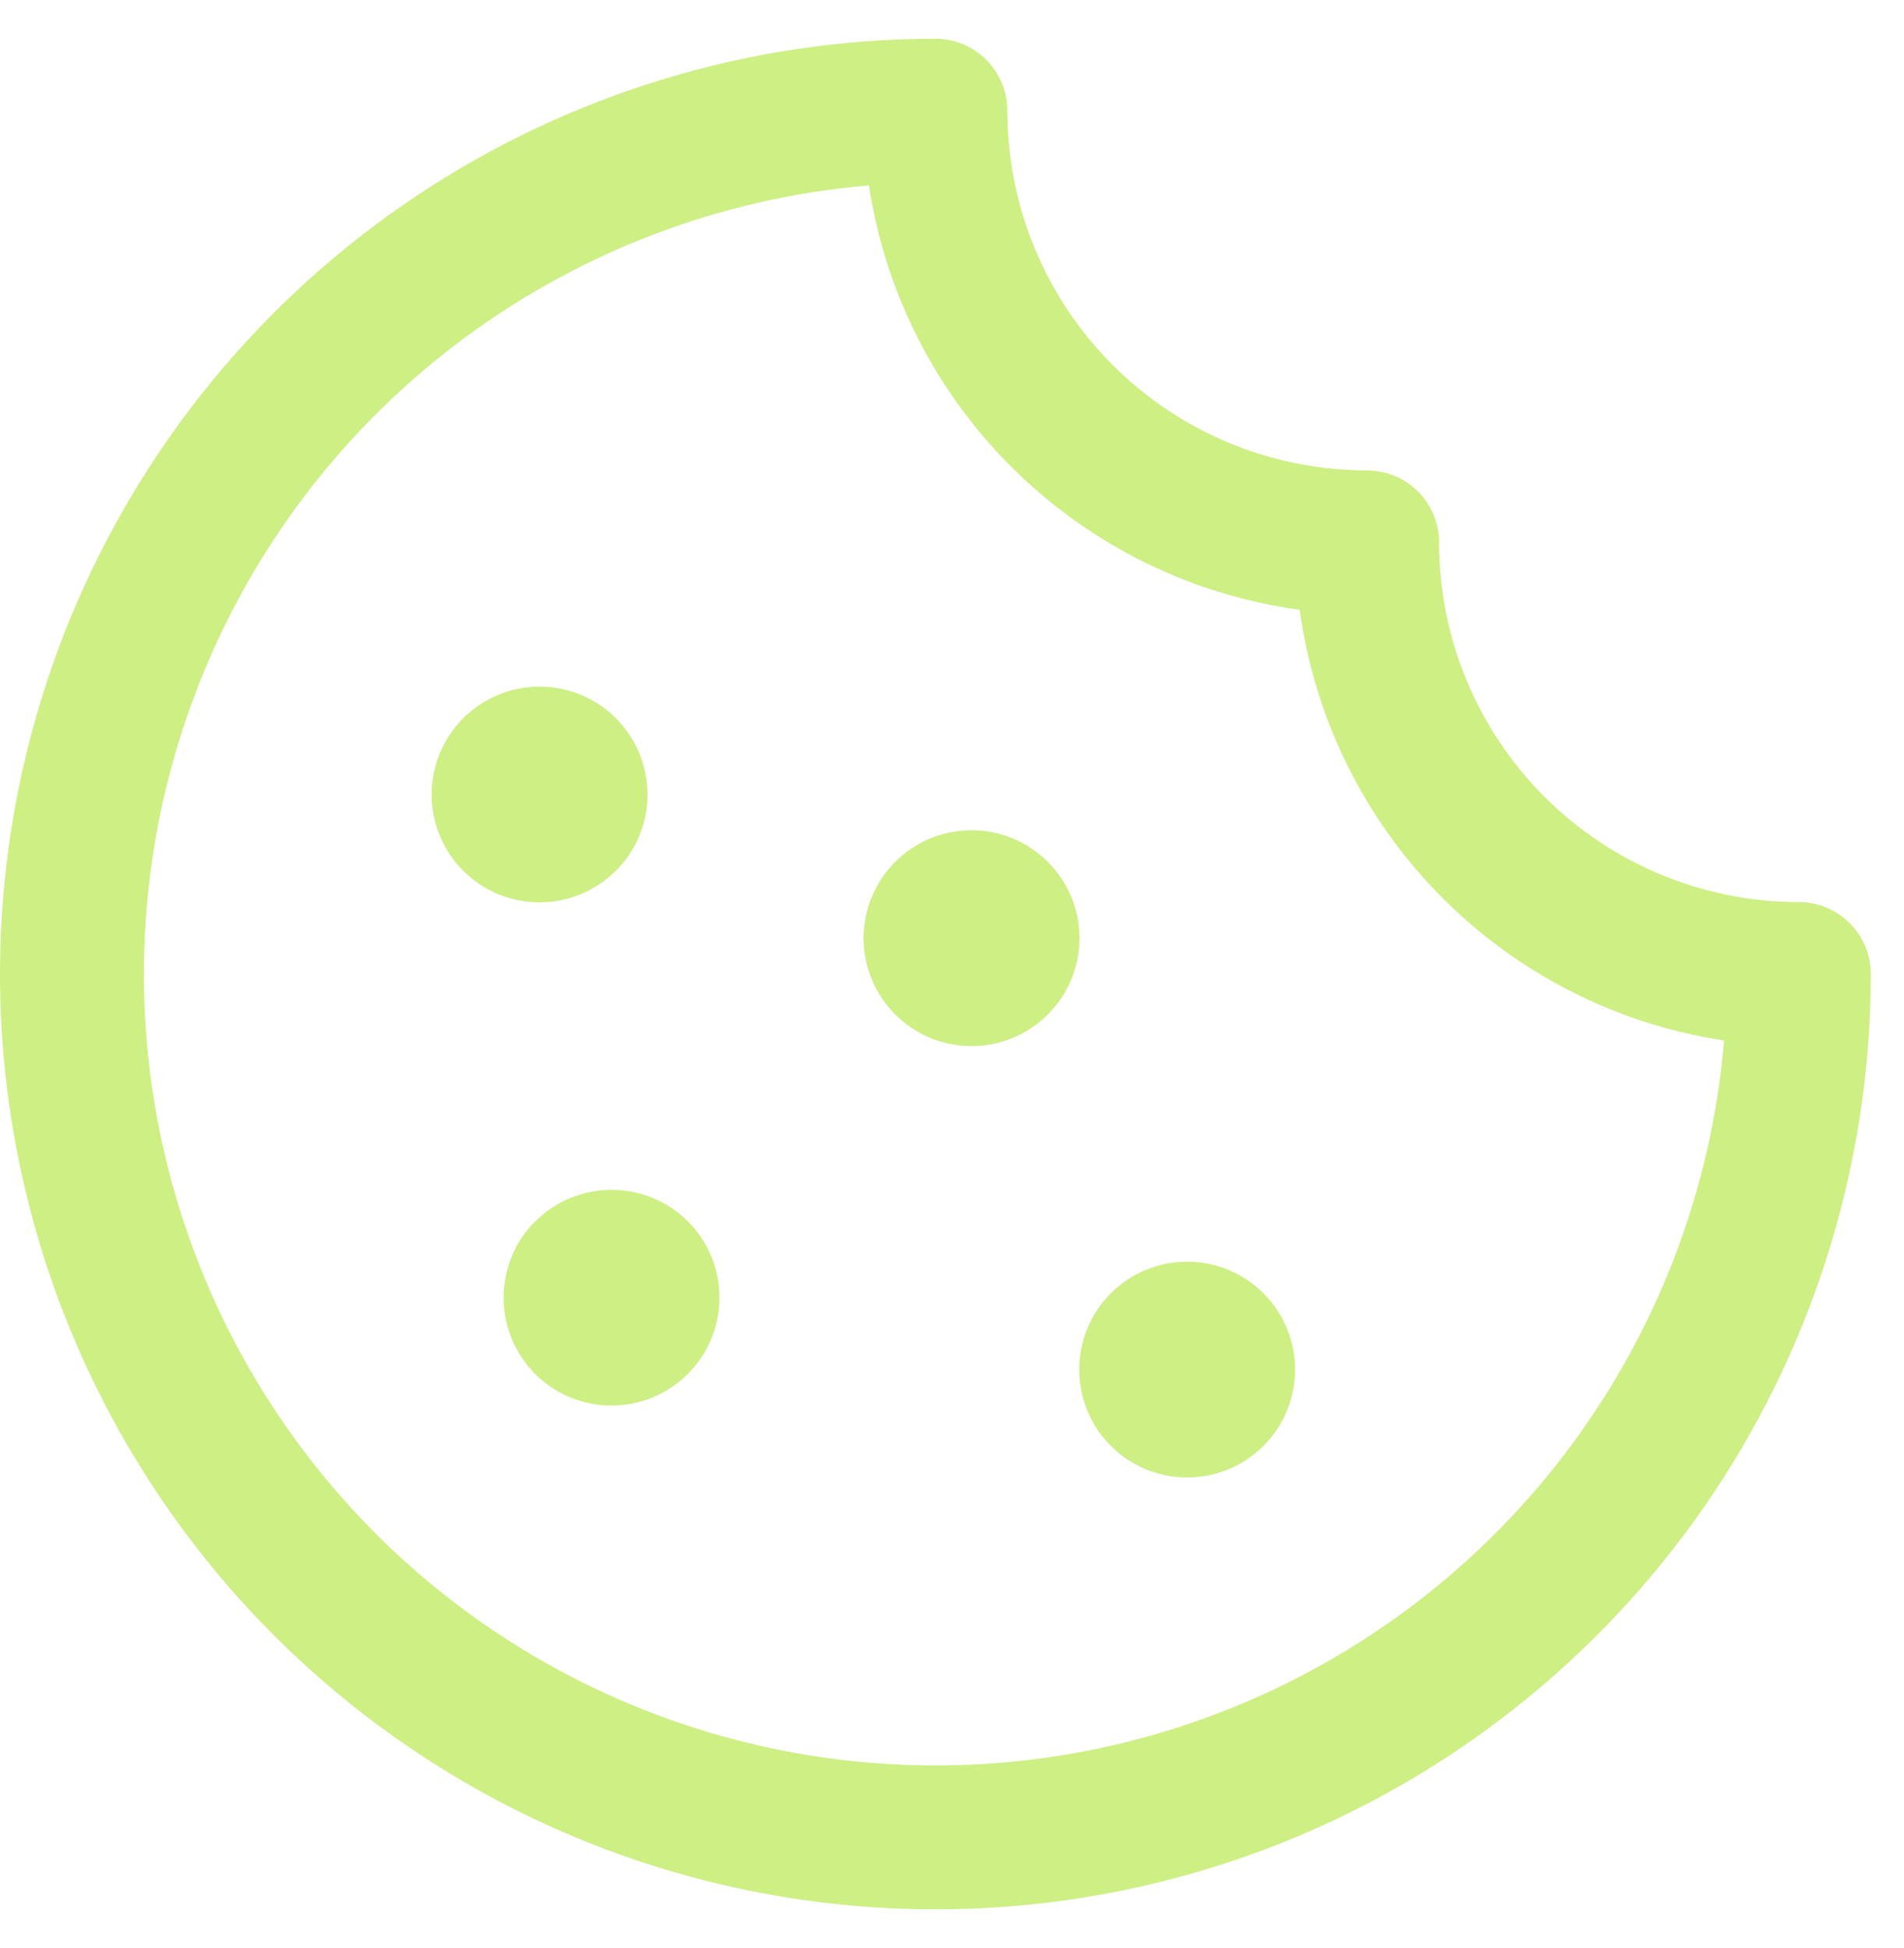<svg width="43" height="44" viewBox="0 0 43 44" fill="none" xmlns="http://www.w3.org/2000/svg">
<path d="M28.537 29.213C28.877 29.554 29.108 29.988 29.202 30.461C29.295 30.934 29.246 31.423 29.062 31.868C28.877 32.313 28.564 32.693 28.164 32.961C27.763 33.228 27.292 33.371 26.811 33.371C26.329 33.371 25.858 33.228 25.457 32.961C25.056 32.693 24.744 32.313 24.559 31.868C24.375 31.423 24.326 30.934 24.419 30.461C24.513 29.988 24.744 29.554 25.084 29.213C25.31 28.986 25.579 28.805 25.876 28.682C26.172 28.559 26.49 28.496 26.811 28.496C27.131 28.496 27.449 28.559 27.745 28.682C28.041 28.805 28.311 28.986 28.537 29.213ZM12.084 27.588C11.744 27.929 11.513 28.363 11.419 28.836C11.326 29.309 11.375 29.798 11.559 30.243C11.744 30.688 12.056 31.068 12.457 31.336C12.858 31.603 13.329 31.746 13.81 31.746C14.292 31.746 14.763 31.603 15.164 31.336C15.565 31.068 15.877 30.688 16.062 30.243C16.246 29.798 16.295 29.309 16.202 28.836C16.108 28.363 15.877 27.929 15.537 27.588C15.311 27.361 15.042 27.182 14.746 27.059C14.45 26.936 14.133 26.873 13.812 26.873C13.492 26.873 13.175 26.936 12.879 27.059C12.583 27.182 12.314 27.361 12.088 27.588H12.084ZM13.912 19.666C14.252 19.325 14.483 18.89 14.577 18.418C14.67 17.945 14.621 17.456 14.437 17.011C14.252 16.566 13.94 16.186 13.539 15.918C13.138 15.651 12.667 15.508 12.185 15.508C11.704 15.508 11.233 15.651 10.832 15.918C10.431 16.186 10.119 16.566 9.934 17.011C9.75 17.456 9.701 17.945 9.794 18.418C9.888 18.89 10.119 19.325 10.459 19.666C10.686 19.893 10.955 20.073 11.251 20.196C11.548 20.318 11.866 20.381 12.186 20.381C12.507 20.381 12.825 20.317 13.121 20.194C13.417 20.07 13.686 19.89 13.912 19.662V19.666ZM23.662 19.463C23.321 19.123 22.887 18.892 22.414 18.798C21.941 18.705 21.452 18.754 21.007 18.938C20.562 19.123 20.182 19.436 19.914 19.836C19.647 20.237 19.504 20.708 19.504 21.189C19.504 21.671 19.647 22.142 19.914 22.543C20.182 22.944 20.562 23.256 21.007 23.441C21.452 23.625 21.941 23.674 22.414 23.581C22.887 23.487 23.321 23.256 23.662 22.916C23.889 22.69 24.07 22.421 24.193 22.124C24.316 21.828 24.379 21.51 24.379 21.189C24.379 20.869 24.316 20.551 24.193 20.255C24.07 19.959 23.889 19.689 23.662 19.463ZM42.25 22C42.25 26.178 41.011 30.262 38.69 33.736C36.369 37.21 33.069 39.918 29.209 41.517C25.349 43.116 21.102 43.534 17.004 42.719C12.906 41.904 9.142 39.892 6.187 36.938C3.233 33.983 1.221 30.219 0.406 26.121C-0.409 22.023 0.009 17.776 1.608 13.916C3.207 10.056 5.915 6.756 9.389 4.435C12.863 2.114 16.947 0.875 21.125 0.875C21.556 0.875 21.969 1.046 22.274 1.351C22.579 1.656 22.75 2.069 22.75 2.5C22.75 4.655 23.606 6.722 25.13 8.245C26.654 9.769 28.72 10.625 30.875 10.625C31.306 10.625 31.719 10.796 32.024 11.101C32.329 11.406 32.5 11.819 32.5 12.25C32.5 14.405 33.356 16.471 34.88 17.995C36.404 19.519 38.47 20.375 40.625 20.375C41.056 20.375 41.469 20.546 41.774 20.851C42.079 21.156 42.25 21.569 42.25 22ZM38.937 23.501C36.503 23.132 34.255 21.985 32.527 20.231C30.799 18.478 29.685 16.212 29.352 13.773C26.913 13.44 24.647 12.326 22.894 10.598C21.14 8.871 19.993 6.622 19.624 4.188C16.229 4.474 12.986 5.725 10.277 7.793C7.569 9.861 5.508 12.659 4.338 15.86C3.167 19.06 2.936 22.528 3.671 25.855C4.406 29.182 6.076 32.23 8.486 34.639C10.895 37.049 13.943 38.719 17.27 39.454C20.598 40.189 24.065 39.958 27.265 38.787C30.466 37.617 33.264 35.556 35.332 32.848C37.4 30.139 38.651 26.896 38.937 23.501Z" fill="#CDEF84"/>
</svg>
